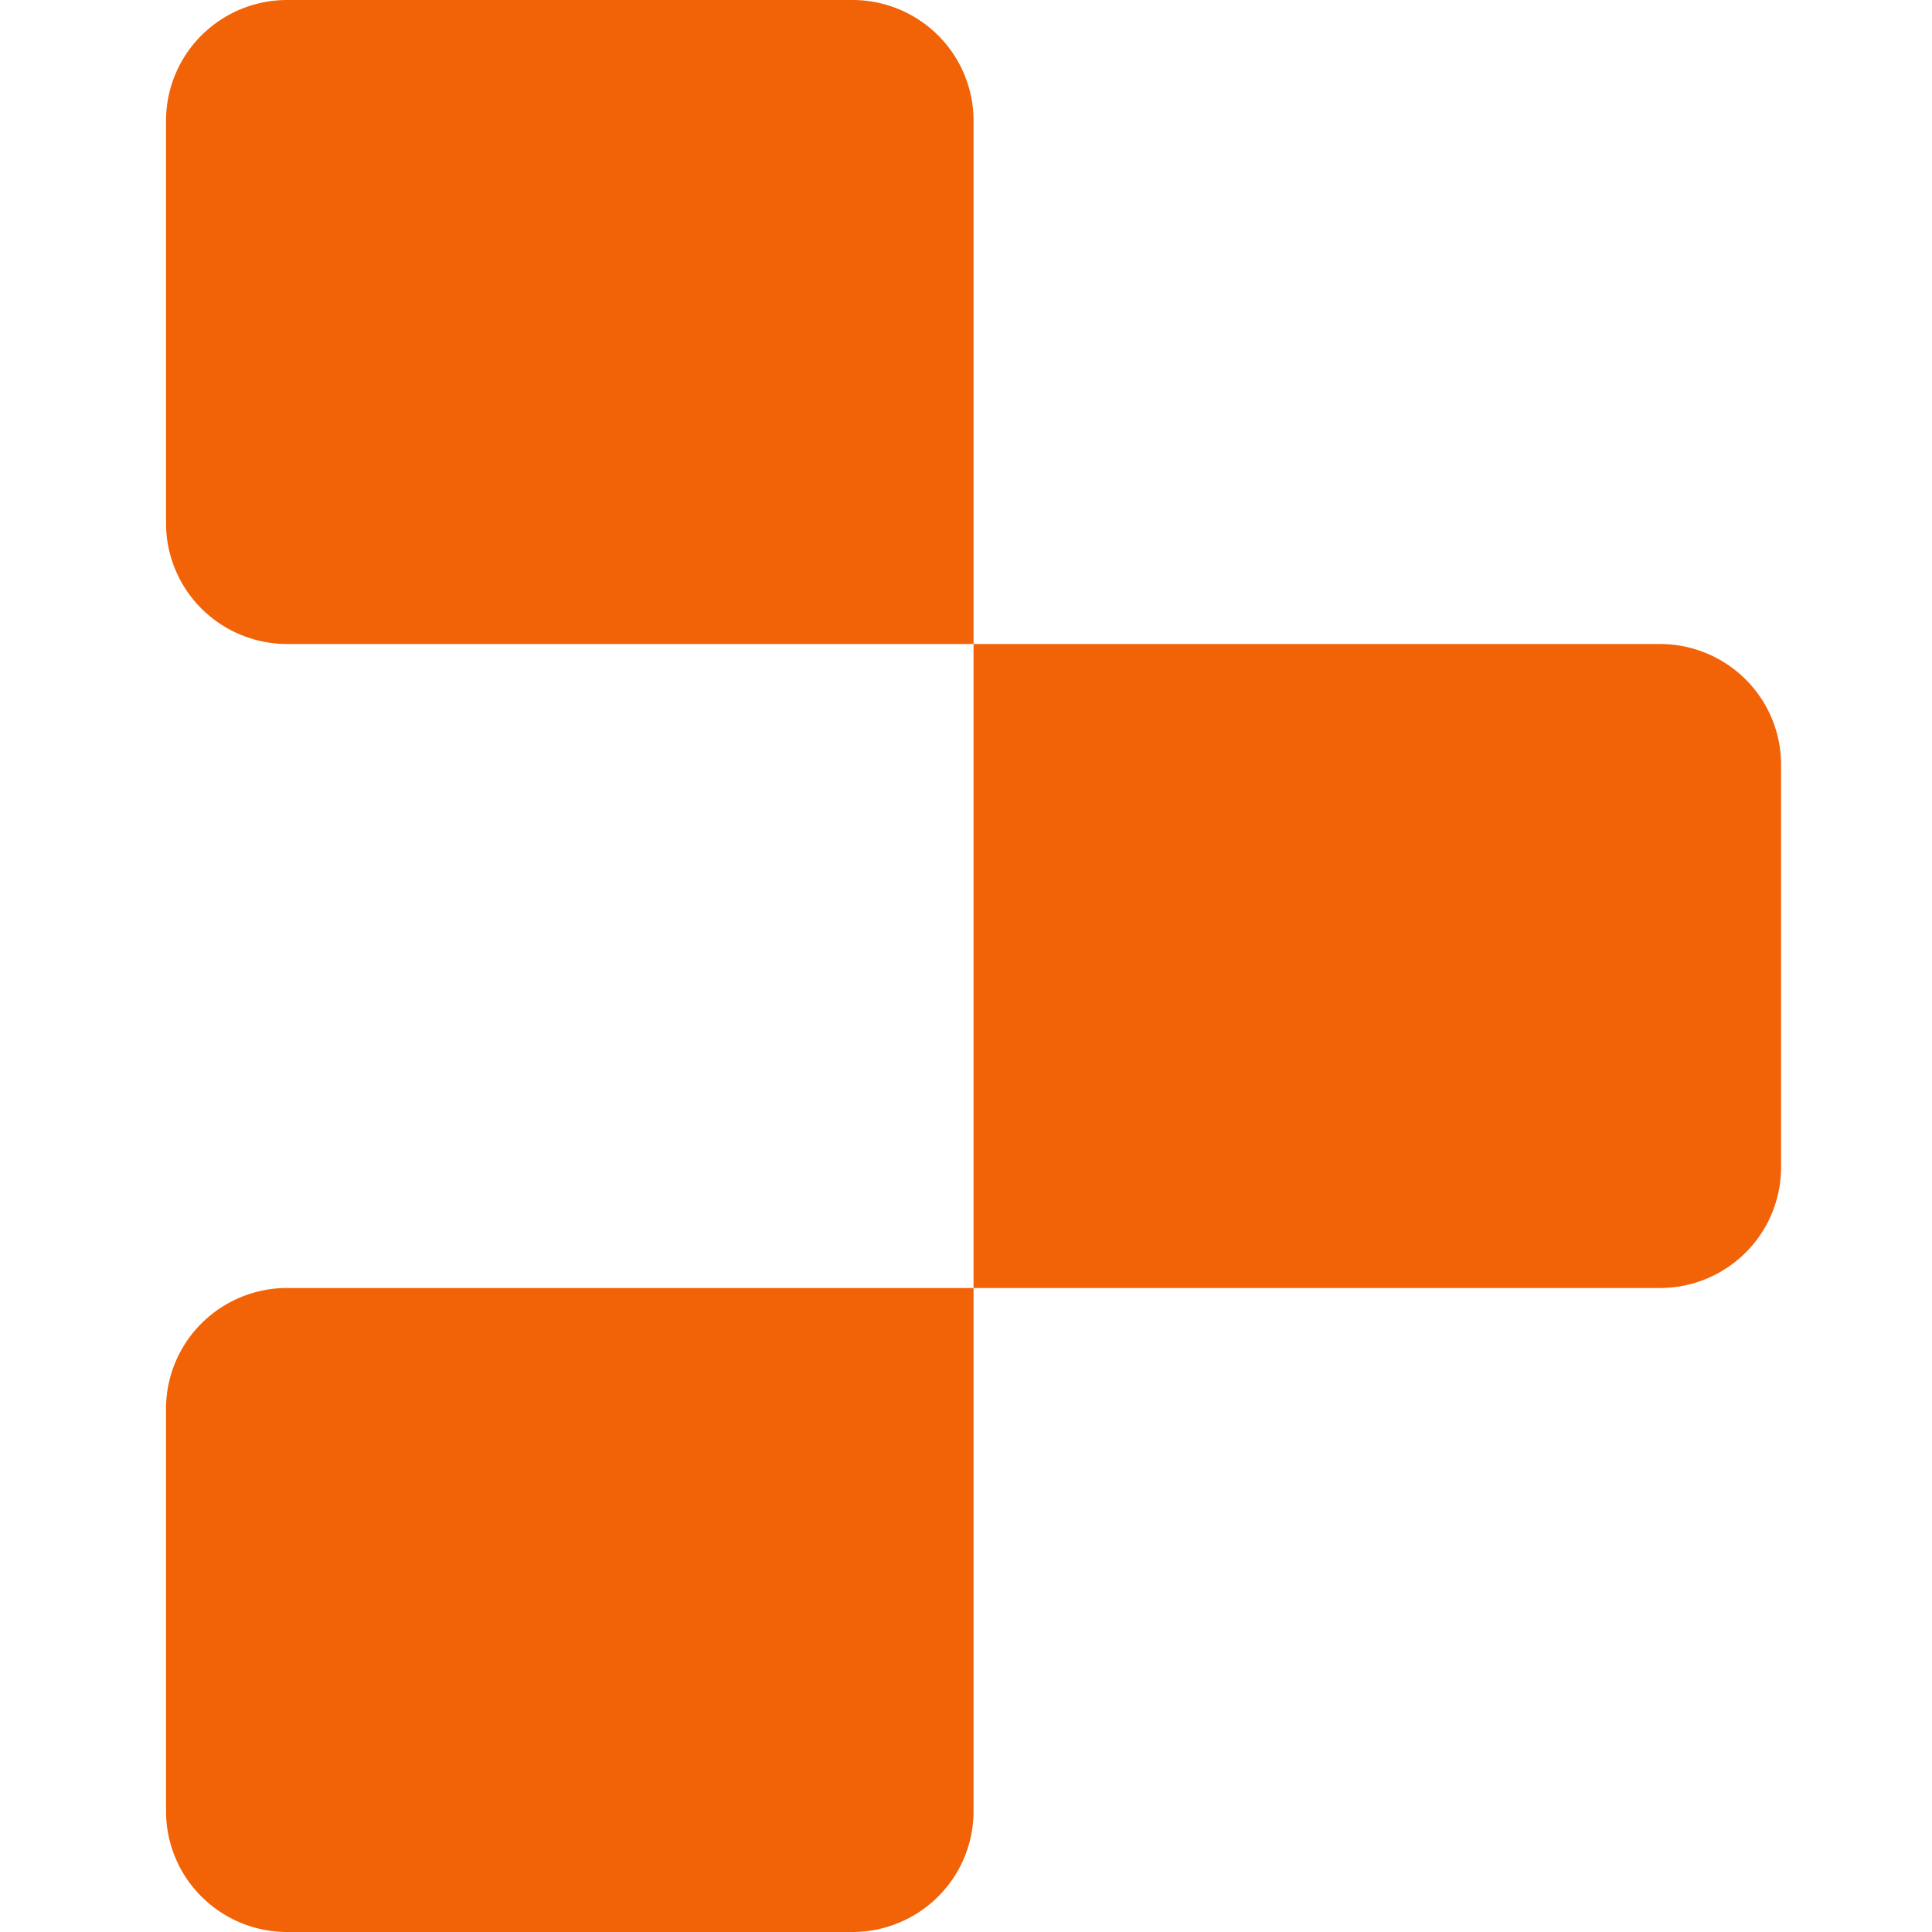 <svg viewBox="0 0 128 128" xmlns="http://www.w3.org/2000/svg"><path fill="#F26207" d="M11 8c0-2.122.845-4.157 2.35-5.657A8.037 8.037 0 0 1 19.026 0h37.45a8.04 8.04 0 0 1 5.675 2.343A7.987 7.987 0 0 1 64.5 8v34.667H19.025a8.037 8.037 0 0 1-5.674-2.343A7.987 7.987 0 0 1 11 34.666V8Zm53.5 34.667h45.475a8.04 8.04 0 0 1 5.675 2.343 7.987 7.987 0 0 1 2.35 5.657v26.666a7.987 7.987 0 0 1-2.35 5.657 8.04 8.04 0 0 1-5.675 2.343H64.5V42.667ZM11 93.333c0-2.121.845-4.156 2.35-5.656a8.037 8.037 0 0 1 5.675-2.344H64.5V120a7.987 7.987 0 0 1-2.35 5.657A8.039 8.039 0 0 1 56.475 128h-37.45a8.039 8.039 0 0 1-5.674-2.343A7.987 7.987 0 0 1 11 120V93.333Z"/></svg>
